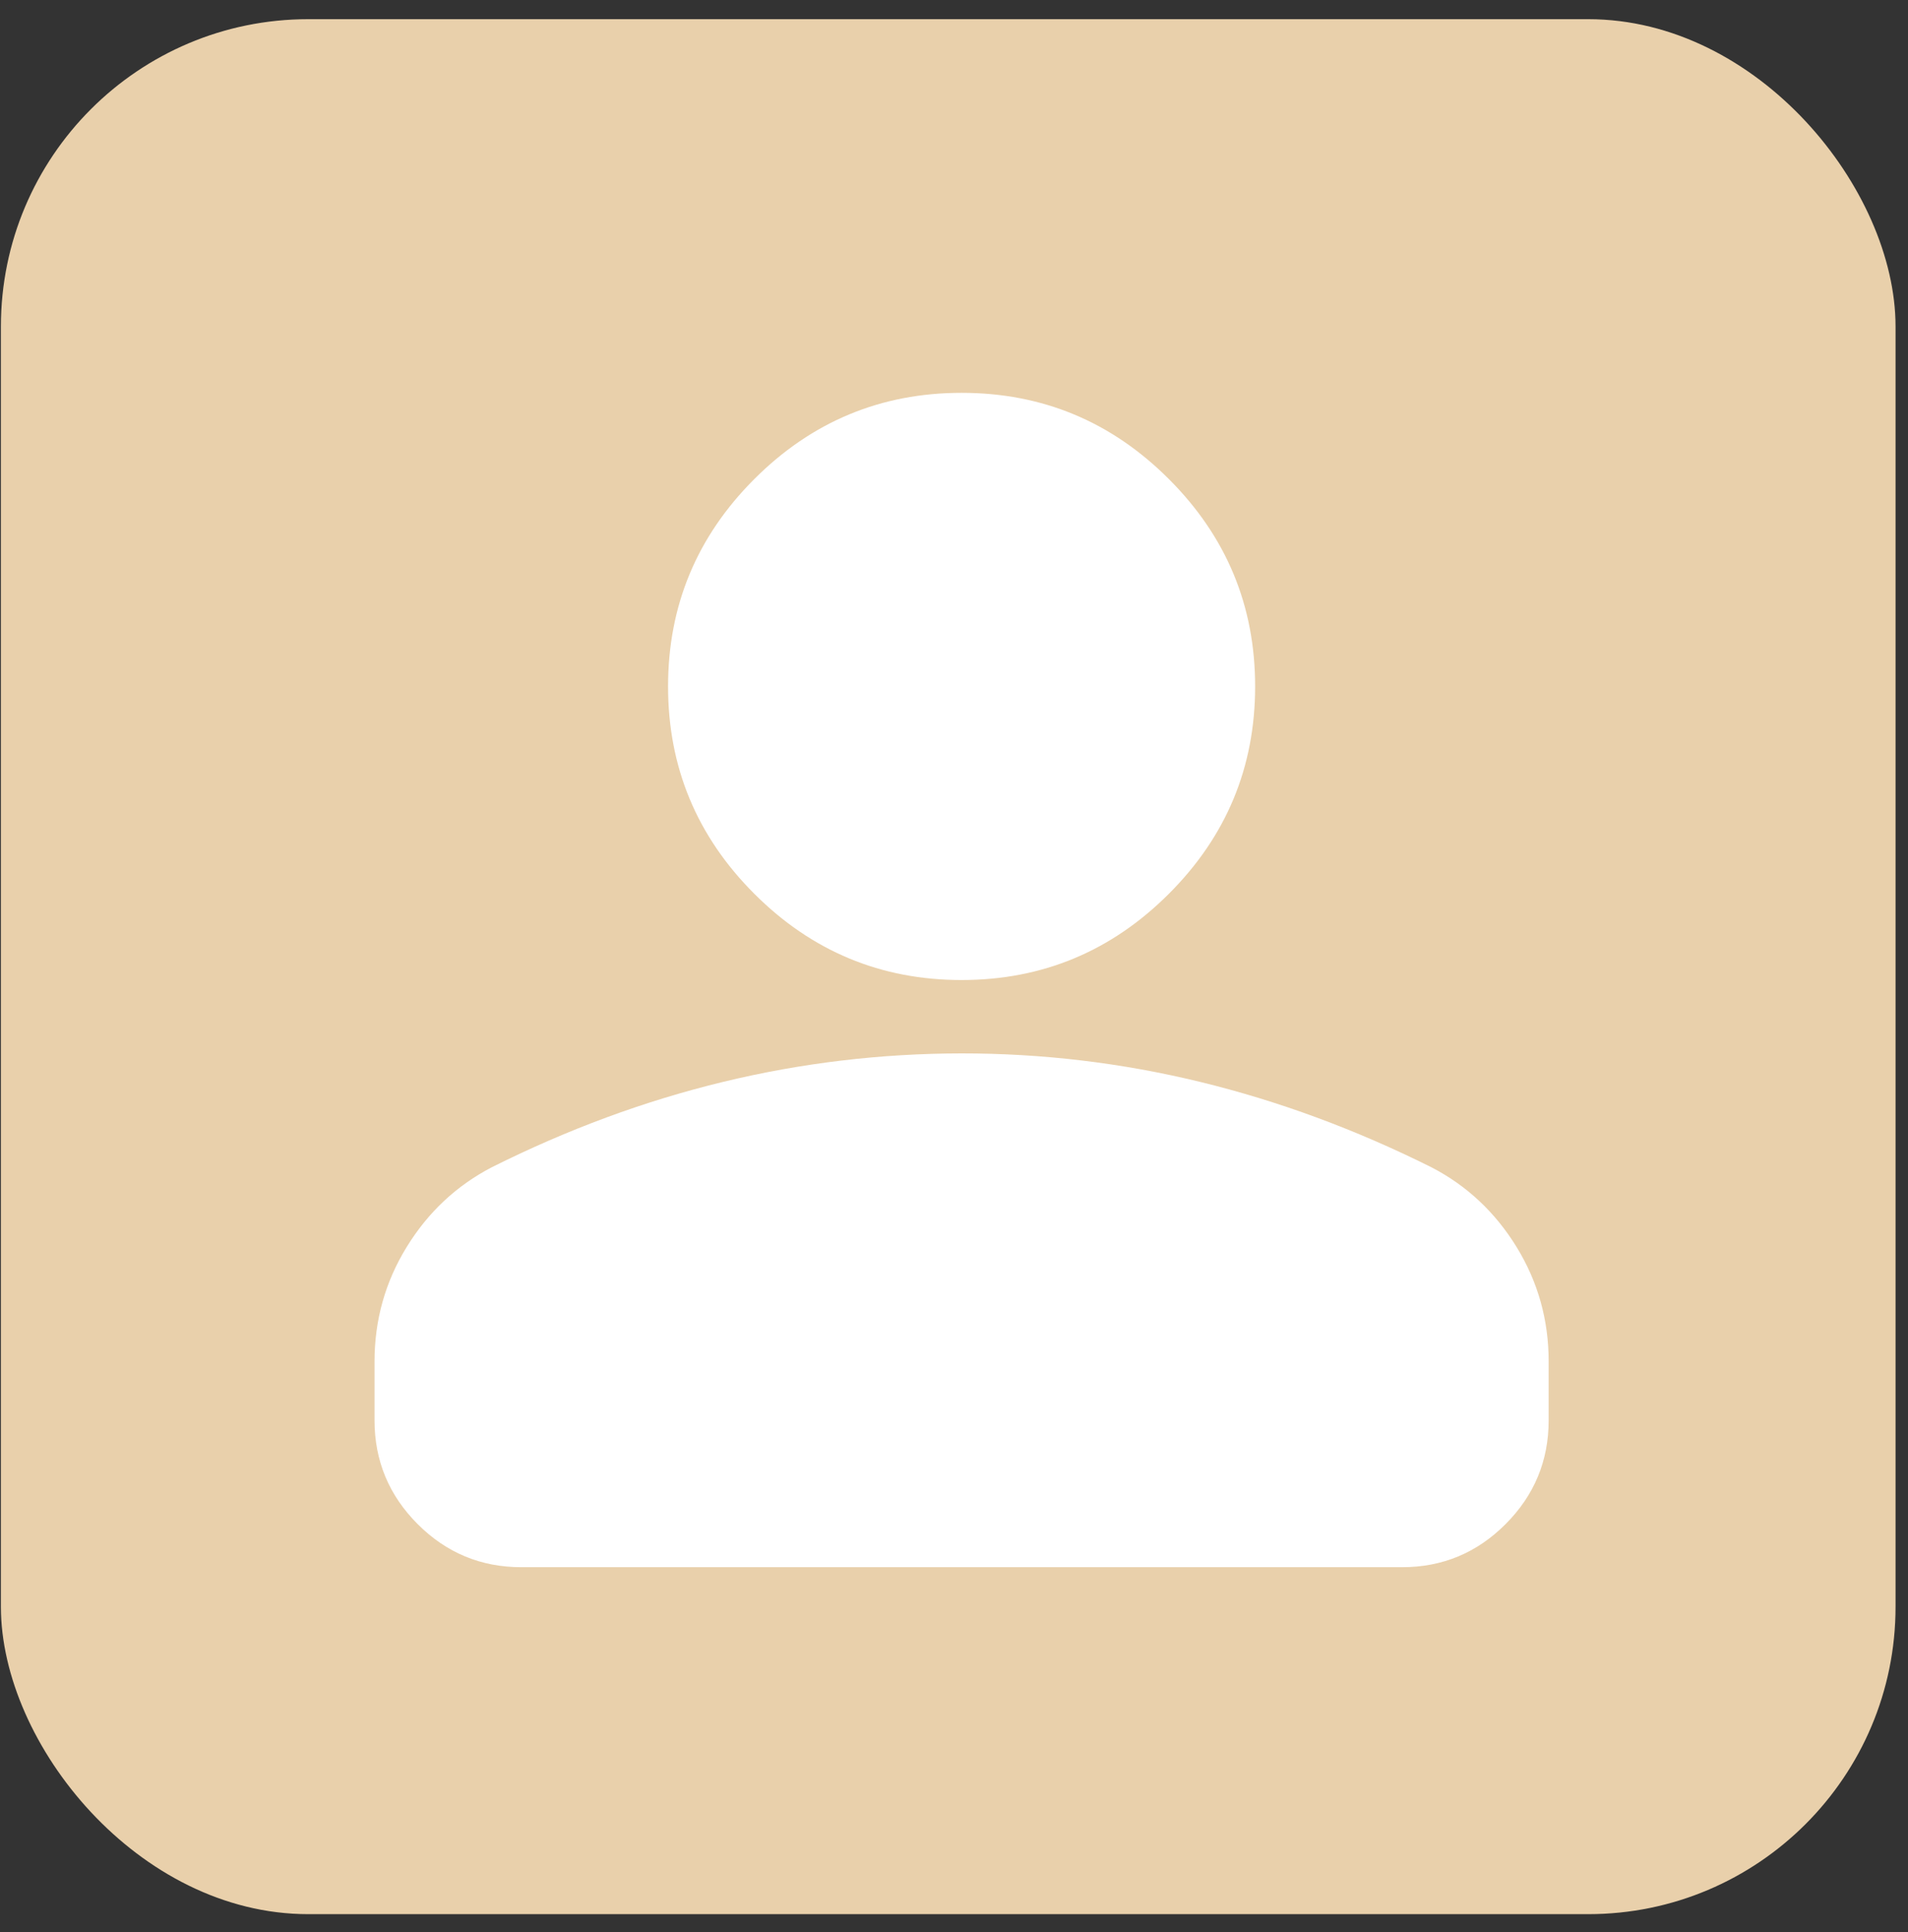 <?xml version="1.0" encoding="UTF-8"?> <svg xmlns="http://www.w3.org/2000/svg" width="80" height="81" viewBox="0 0 80 81" fill="none"><rect x="0" y="0" width="80" height="81" fill="#333333" stroke="none"/><rect x="0.038" y="0.804" width="79.44" height="79.44" rx="12.884" fill="#E9D0AB"></rect><path d="M40.318 41.084C36.934 41.084 34.036 39.878 31.626 37.468C29.216 35.058 28.011 32.16 28.011 28.776C28.011 25.391 29.216 22.494 31.626 20.084C34.036 17.673 36.934 16.468 40.318 16.468C43.703 16.468 46.6 17.673 49.01 20.084C51.421 22.494 52.626 25.391 52.626 28.776C52.626 32.16 51.421 35.058 49.01 37.468C46.6 39.878 43.703 41.084 40.318 41.084ZM15.703 59.545V57.083C15.703 55.34 16.152 53.738 17.051 52.277C17.949 50.817 19.141 49.701 20.626 48.93C23.805 47.34 27.036 46.148 30.318 45.354C33.6 44.56 36.934 44.163 40.318 44.16C43.703 44.158 47.036 44.556 50.318 45.354C53.6 46.152 56.831 47.344 60.01 48.93C61.498 49.699 62.69 50.815 63.589 52.277C64.487 53.74 64.935 55.342 64.933 57.083V59.545C64.933 61.237 64.331 62.687 63.127 63.893C61.923 65.099 60.474 65.701 58.78 65.699H21.857C20.164 65.699 18.716 65.097 17.512 63.893C16.308 62.688 15.705 61.239 15.703 59.545Z" fill="white"></path></svg> 